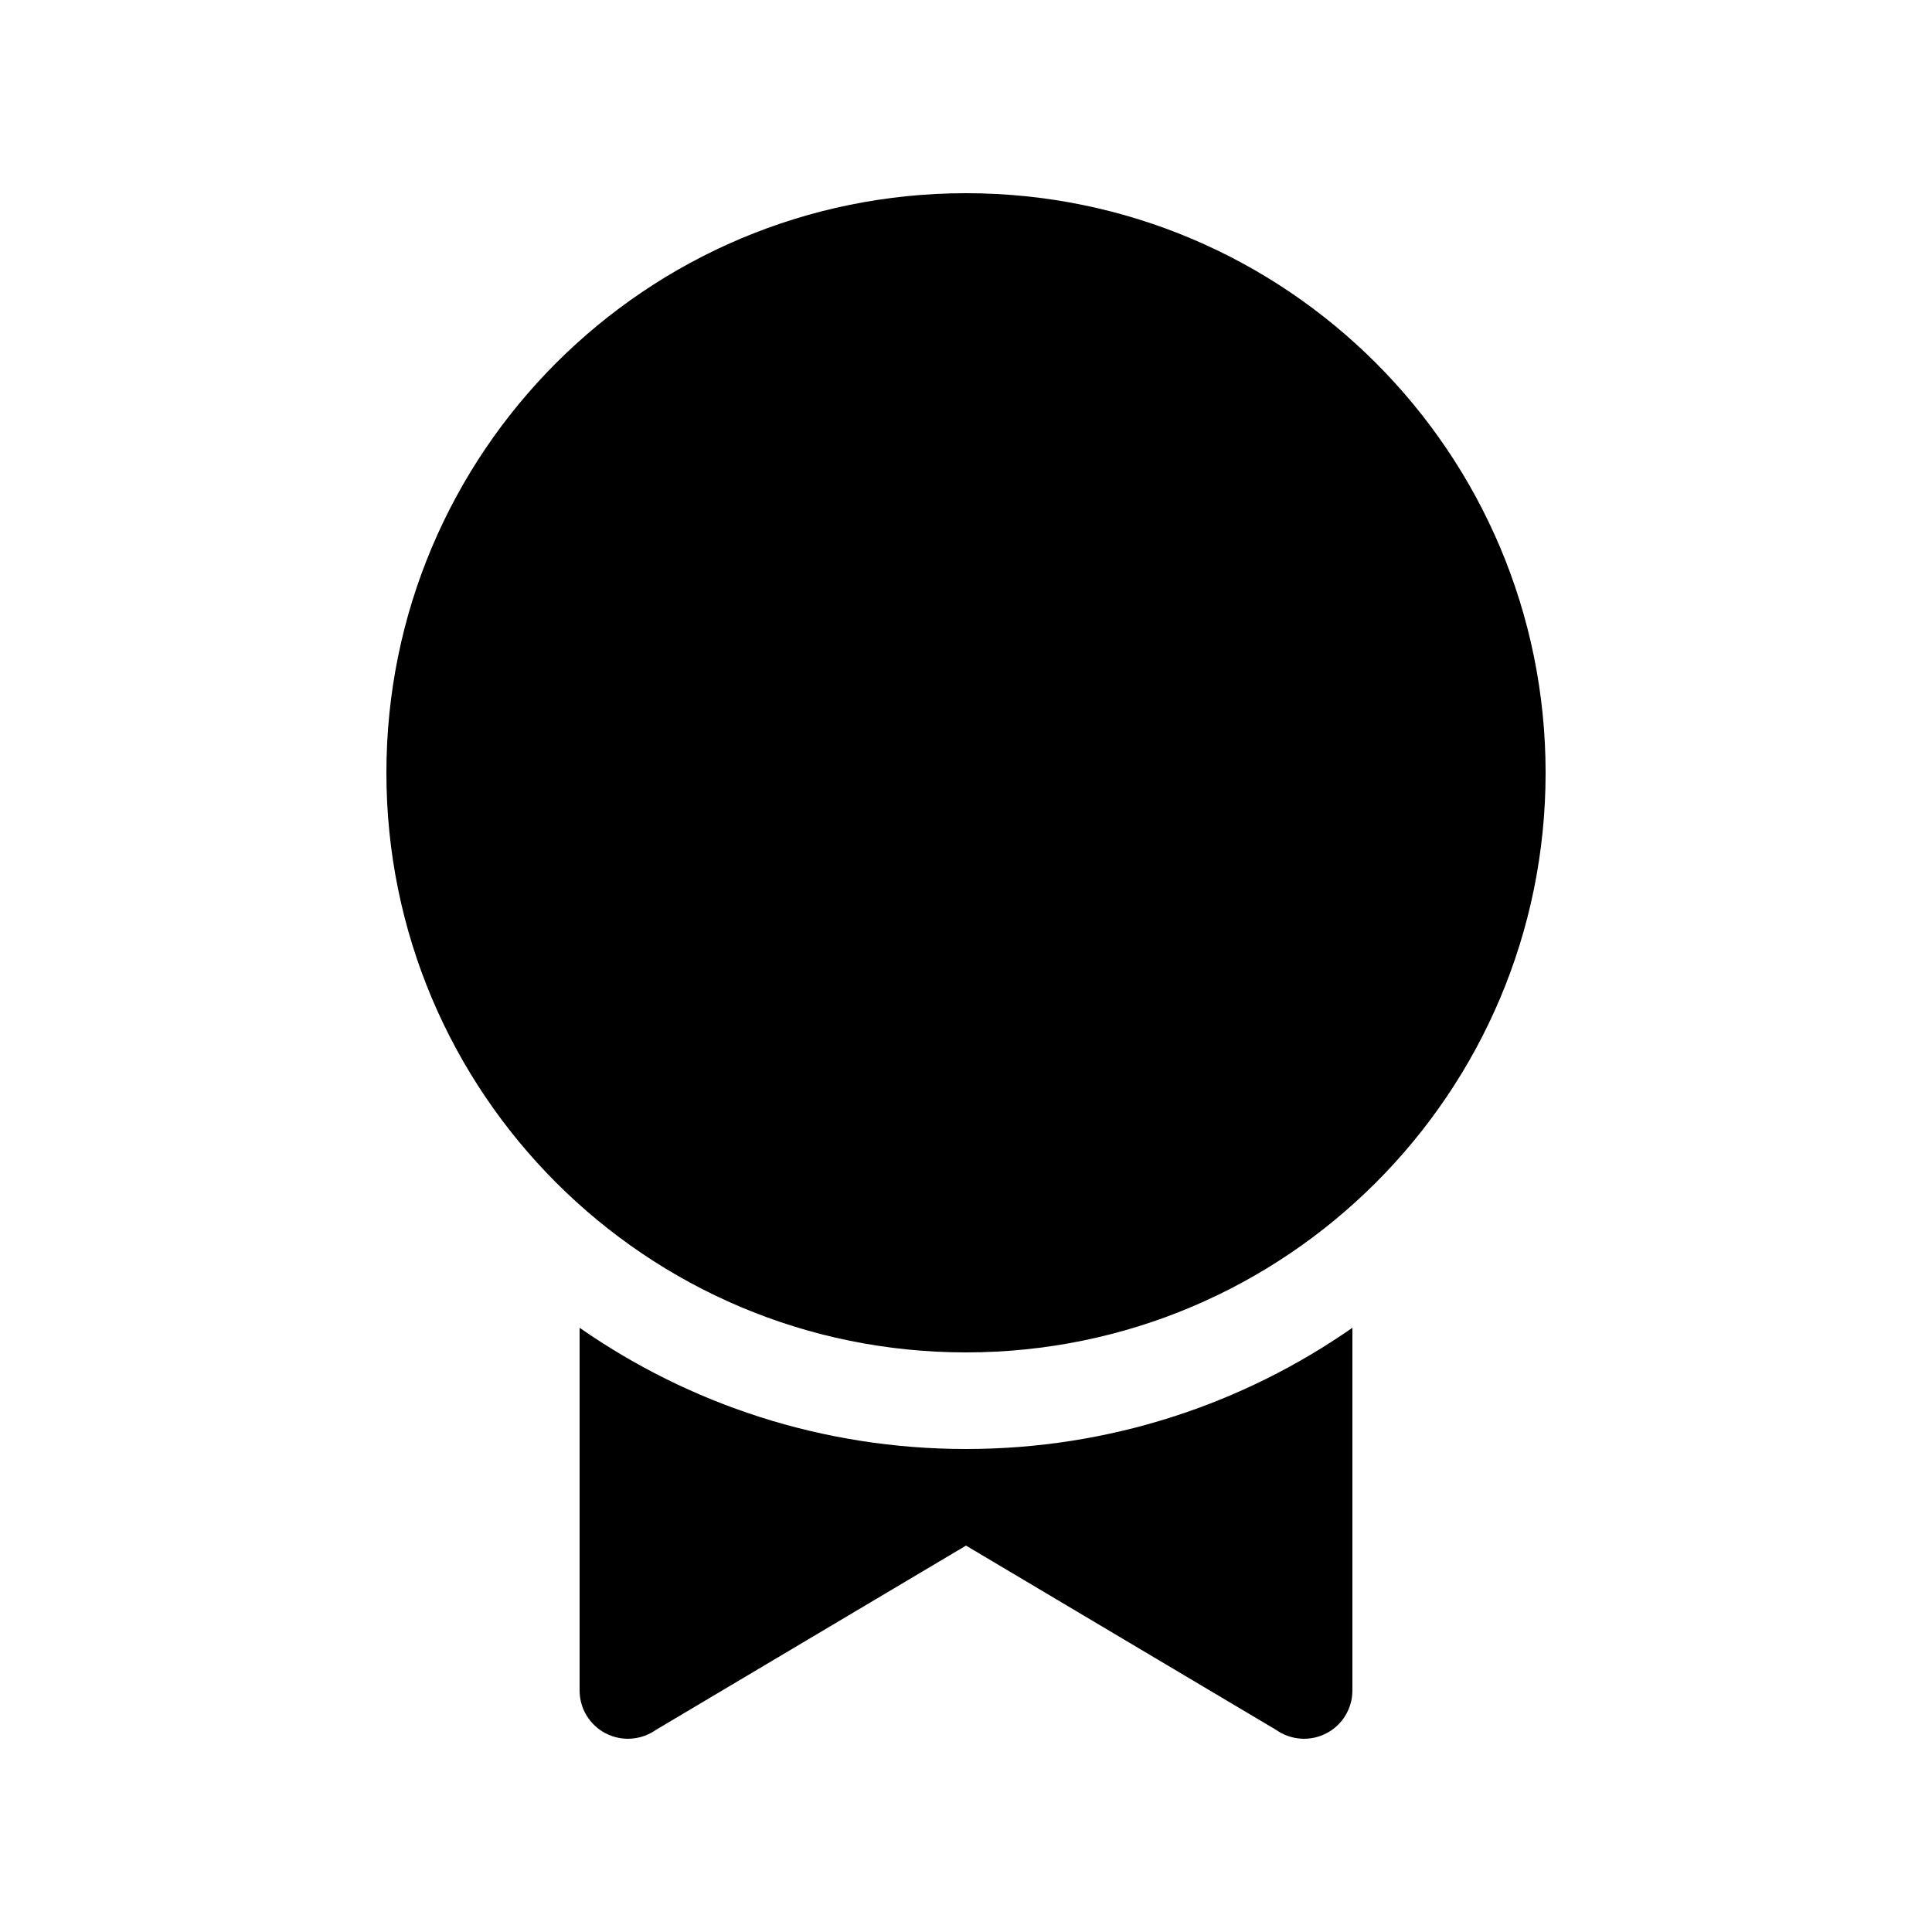 <svg xmlns="http://www.w3.org/2000/svg" viewBox="0 0 20 20" fill="none"><path d="M16 8C16 11.314 13.314 14 10 14C6.686 14 4 11.314 4 8C4 4.686 6.686 2 10 2C13.314 2 16 4.686 16 8ZM10 15C11.487 15 12.866 14.536 14 13.745V17.5C14 17.687 13.895 17.859 13.729 17.944C13.562 18.03 13.362 18.015 13.209 17.907L10 16L6.791 17.907C6.638 18.015 6.438 18.03 6.271 17.944C6.105 17.859 6 17.687 6 17.5V13.745C7.134 14.536 8.513 15 10 15Z" fill="currentColor"/></svg>